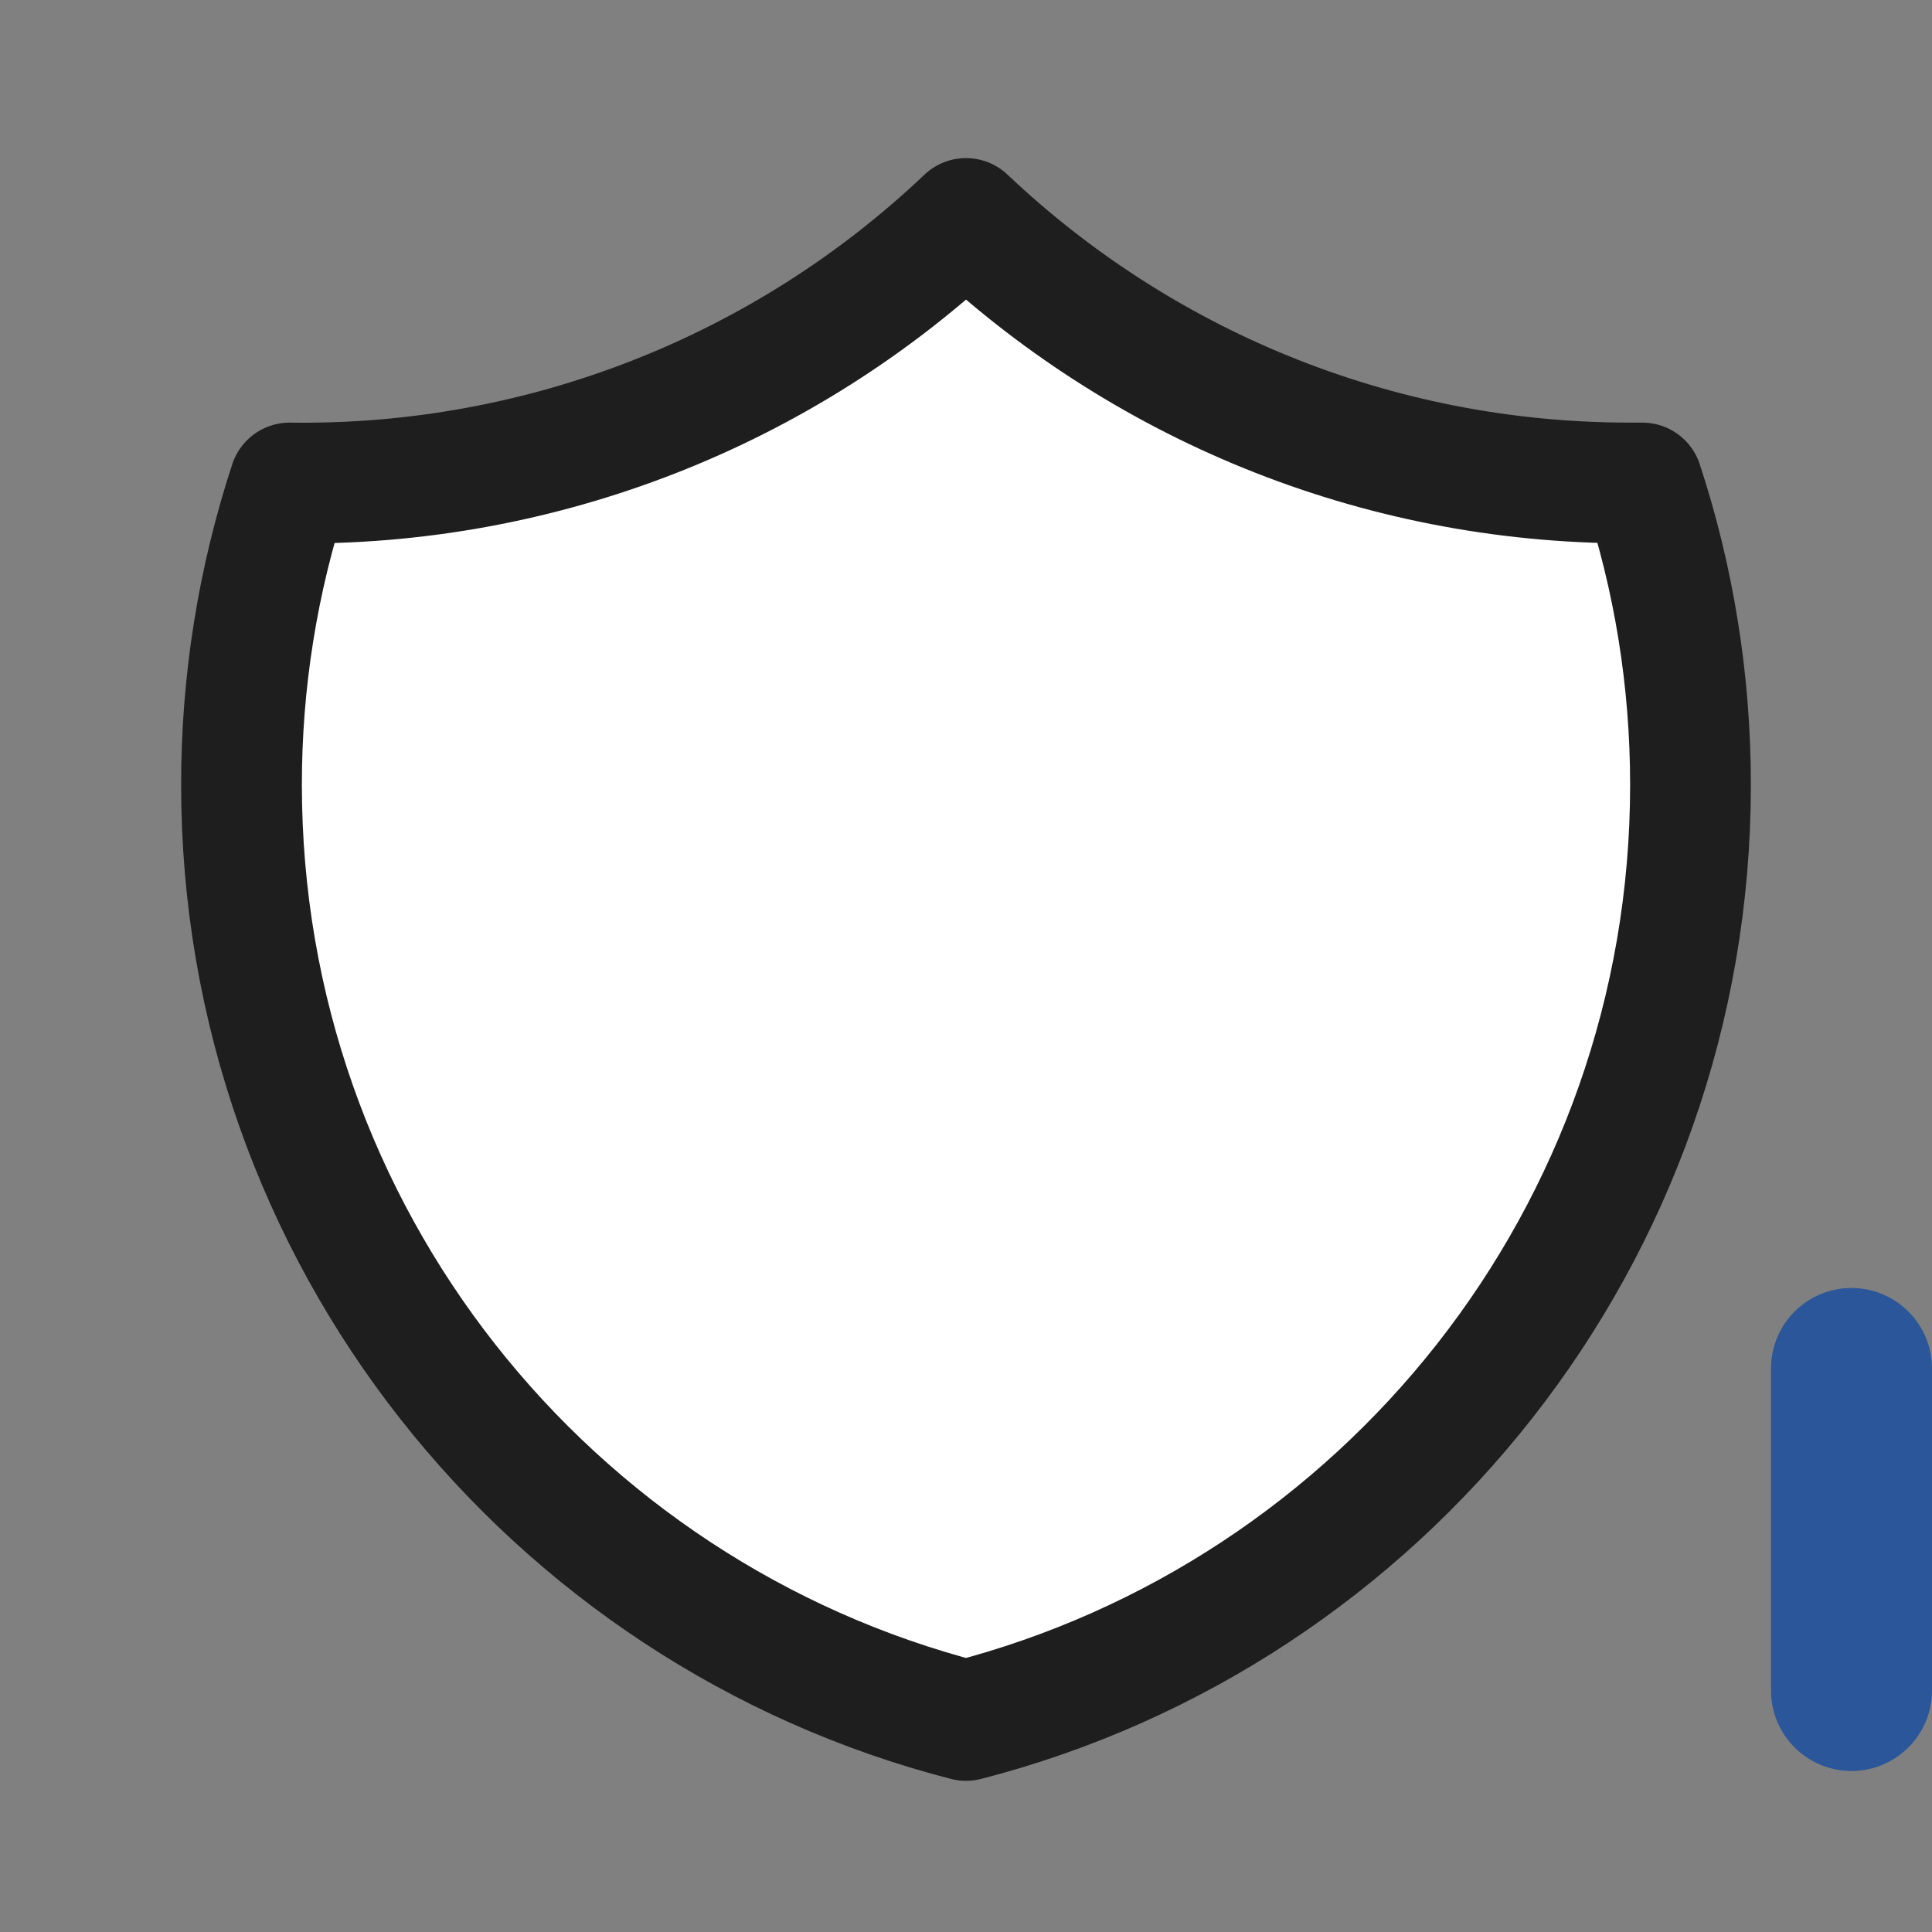 <?xml version="1.0" encoding="UTF-8" standalone="no"?>
<svg
   fill="none"
   viewBox="0 0 24 24"
   stroke-width="1.5"
   stroke="currentColor"
   class="size-6"
   version="1.1"
   id="svg1"
   width="24"
   height="24"
   xmlns="http://www.w3.org/2000/svg"
   xmlns:svg="http://www.w3.org/2000/svg">
  <rect x="0" y="0" width="24" height="24" fill="#808080" stroke="none"/>
  <defs
     id="defs1" />
  <path
     style="fill:#ffffff;fill-opacity:1;stroke:none;stroke-width:0.019;stroke-miterlimit:5;paint-order:stroke markers fill"
     d="M 11.753,20.516 C 9.417,19.802 7.417,18.392 5.963,16.436 4.866,14.961 4.146,13.222 3.879,11.403 3.804,10.893 3.772,10.495 3.761,9.938 3.746,9.112 3.817,8.322 3.979,7.52 4.023,7.306 4.124,6.88 4.151,6.794 l 0.013,-0.04 0.136,-0.008 C 5.198,6.695 5.841,6.609 6.587,6.44 c 1.855,-0.419 3.646,-1.283 5.125,-2.473 0.122,-0.098 0.237,-0.191 0.256,-0.206 l 0.034,-0.028 0.16,0.131 c 1.566,1.282 3.375,2.161 5.34,2.595 0.666,0.147 1.372,0.241 2.093,0.28 0.165,0.009 0.237,0.017 0.244,0.029 0.015,0.025 0.145,0.564 0.188,0.778 0.622,3.149 -0.11,6.383 -2.022,8.935 -1.356,1.811 -3.246,3.188 -5.363,3.908 -0.268,0.091 -0.621,0.198 -0.649,0.196 -0.01,-5.07e-4 -0.118,-0.031 -0.24,-0.069 z m 0.496,-4.041 c 0.228,-0.073 0.417,-0.272 0.489,-0.516 0.027,-0.093 0.031,-0.287 0.007,-0.387 -0.081,-0.335 -0.38,-0.572 -0.725,-0.575 -0.219,-0.002 -0.385,0.062 -0.539,0.208 -0.201,0.191 -0.279,0.468 -0.21,0.74 0.036,0.139 0.094,0.241 0.198,0.345 0.096,0.096 0.215,0.165 0.348,0.202 0.099,0.027 0.322,0.018 0.432,-0.017 z m -0.07,-2.991 c 0.28,-0.071 0.497,-0.292 0.557,-0.568 0.018,-0.083 0.02,-0.296 0.017,-2.085 l -0.004,-1.993 -0.027,-0.07 C 12.668,8.629 12.624,8.56 12.528,8.465 12.375,8.314 12.218,8.25 12,8.25 c -0.218,0 -0.375,0.064 -0.528,0.215 -0.096,0.095 -0.14,0.164 -0.194,0.305 l -0.027,0.07 -0.004,1.993 c -0.003,1.788 -0.002,2.002 0.017,2.085 0.06,0.273 0.275,0.494 0.552,0.567 0.092,0.024 0.268,0.025 0.362,7.75e-4 z"
     id="path2" />
  <path
     stroke-linecap="round"
     stroke-linejoin="round"
     d="M 12,2.714 C 9.736,4.864 6.72,6.044 3.598,6 3.201,7.21 2.999,8.476 3,9.75 3,15.342 6.824,20.04 12,21.372 17.176,20.04 21,15.342 21,9.75 21,8.44 20.79,7.18 20.402,6 H 20.25 C 17.054,6 14.15,4.75 12,2.714 Z"
     id="path1"
     style="fill:#ffffff;fill-opacity:1;stroke:#1e1e1e;stroke-opacity:1" />
  <path
     style="fill:#2b579a;fill-opacity:1;stroke:none;stroke-width:0.115;stroke-linecap:round;stroke-linejoin:round;stroke-miterlimit:5;stroke-dasharray:none;paint-order:stroke markers fill"
     id="rect1"
     width="2"
     height="6"
     x="11"
     y="8"
     d="m 12,8 a 1,1 45 0 1 1,1 v 4 a 1,1 135 0 1 -1,1 1,1 45 0 1 -1,-1 l 0,-4 a 1,1 135 0 1 1,-1 z" />
  <path
     style="fill:#2b579a;fill-opacity:1;stroke:none;stroke-width:0.115;stroke-linecap:round;stroke-linejoin:round;stroke-miterlimit:5;stroke-dasharray:none;paint-order:stroke markers fill"
     id="rect3"
     width="2"
     height="2"
     x="11"
     y="15"
     d="m 12,15 a 1,1 45 0 1 1,1 1,1 135 0 1 -1,1 1,1 45 0 1 -1,-1 1,1 135 0 1 1,-1 z" />
</svg>
